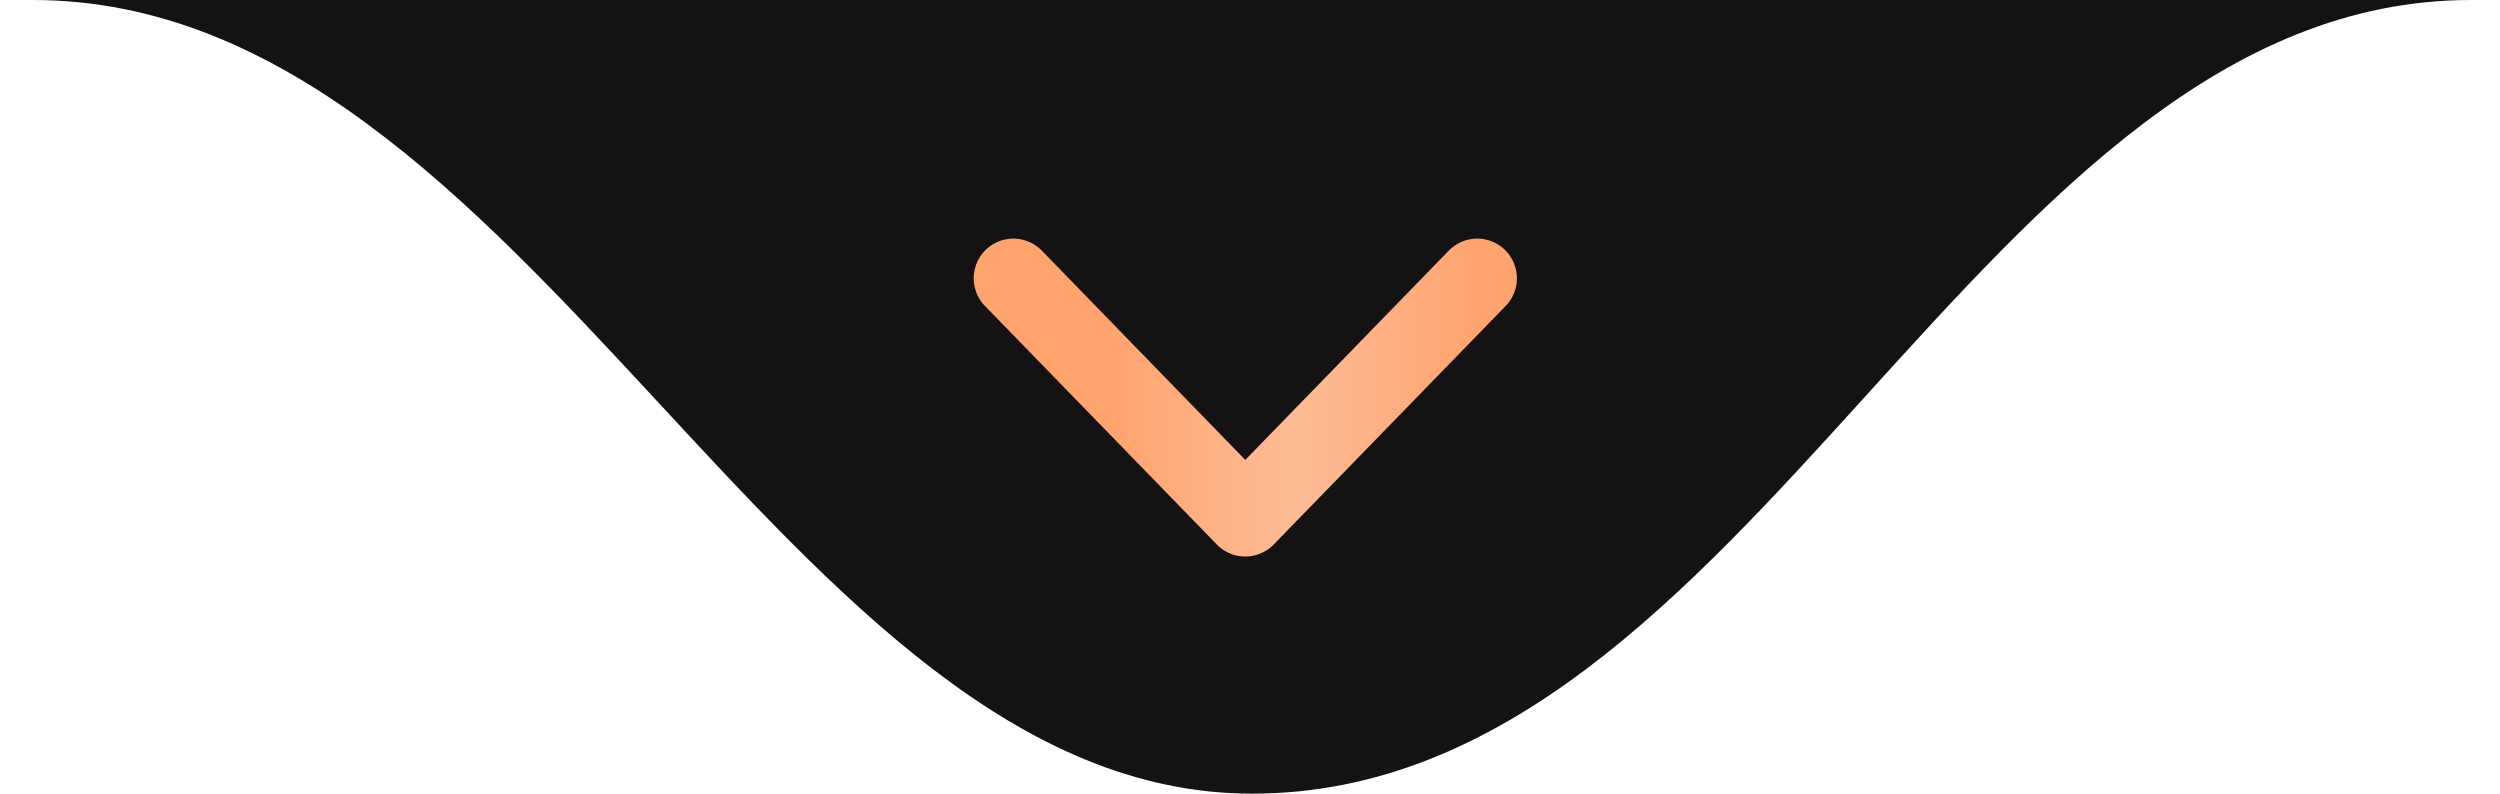 <svg xmlns="http://www.w3.org/2000/svg" width="63" height="20" viewBox="0 0 63 20" fill="none"><path d="M31.549 20C44.247 20 49.802 0 62.272 0L0.825 0C13.374 0 19.723 20 31.549 20Z" fill="#151213"></path><path d="M25.537 7.013L31.381 13.024L37.226 7.013" stroke="url(#paint0_linear_145_364)" stroke-width="2" stroke-linecap="round" stroke-linejoin="round"></path><defs><linearGradient id="paint0_linear_145_364" x1="37.226" y1="12.349" x2="28.056" y2="12.349" gradientUnits="userSpaceOnUse"><stop stop-color="#FFA46F"></stop><stop offset="0.5" stop-color="#FDBC96"></stop><stop offset="1" stop-color="#FFA46F"></stop></linearGradient></defs></svg>